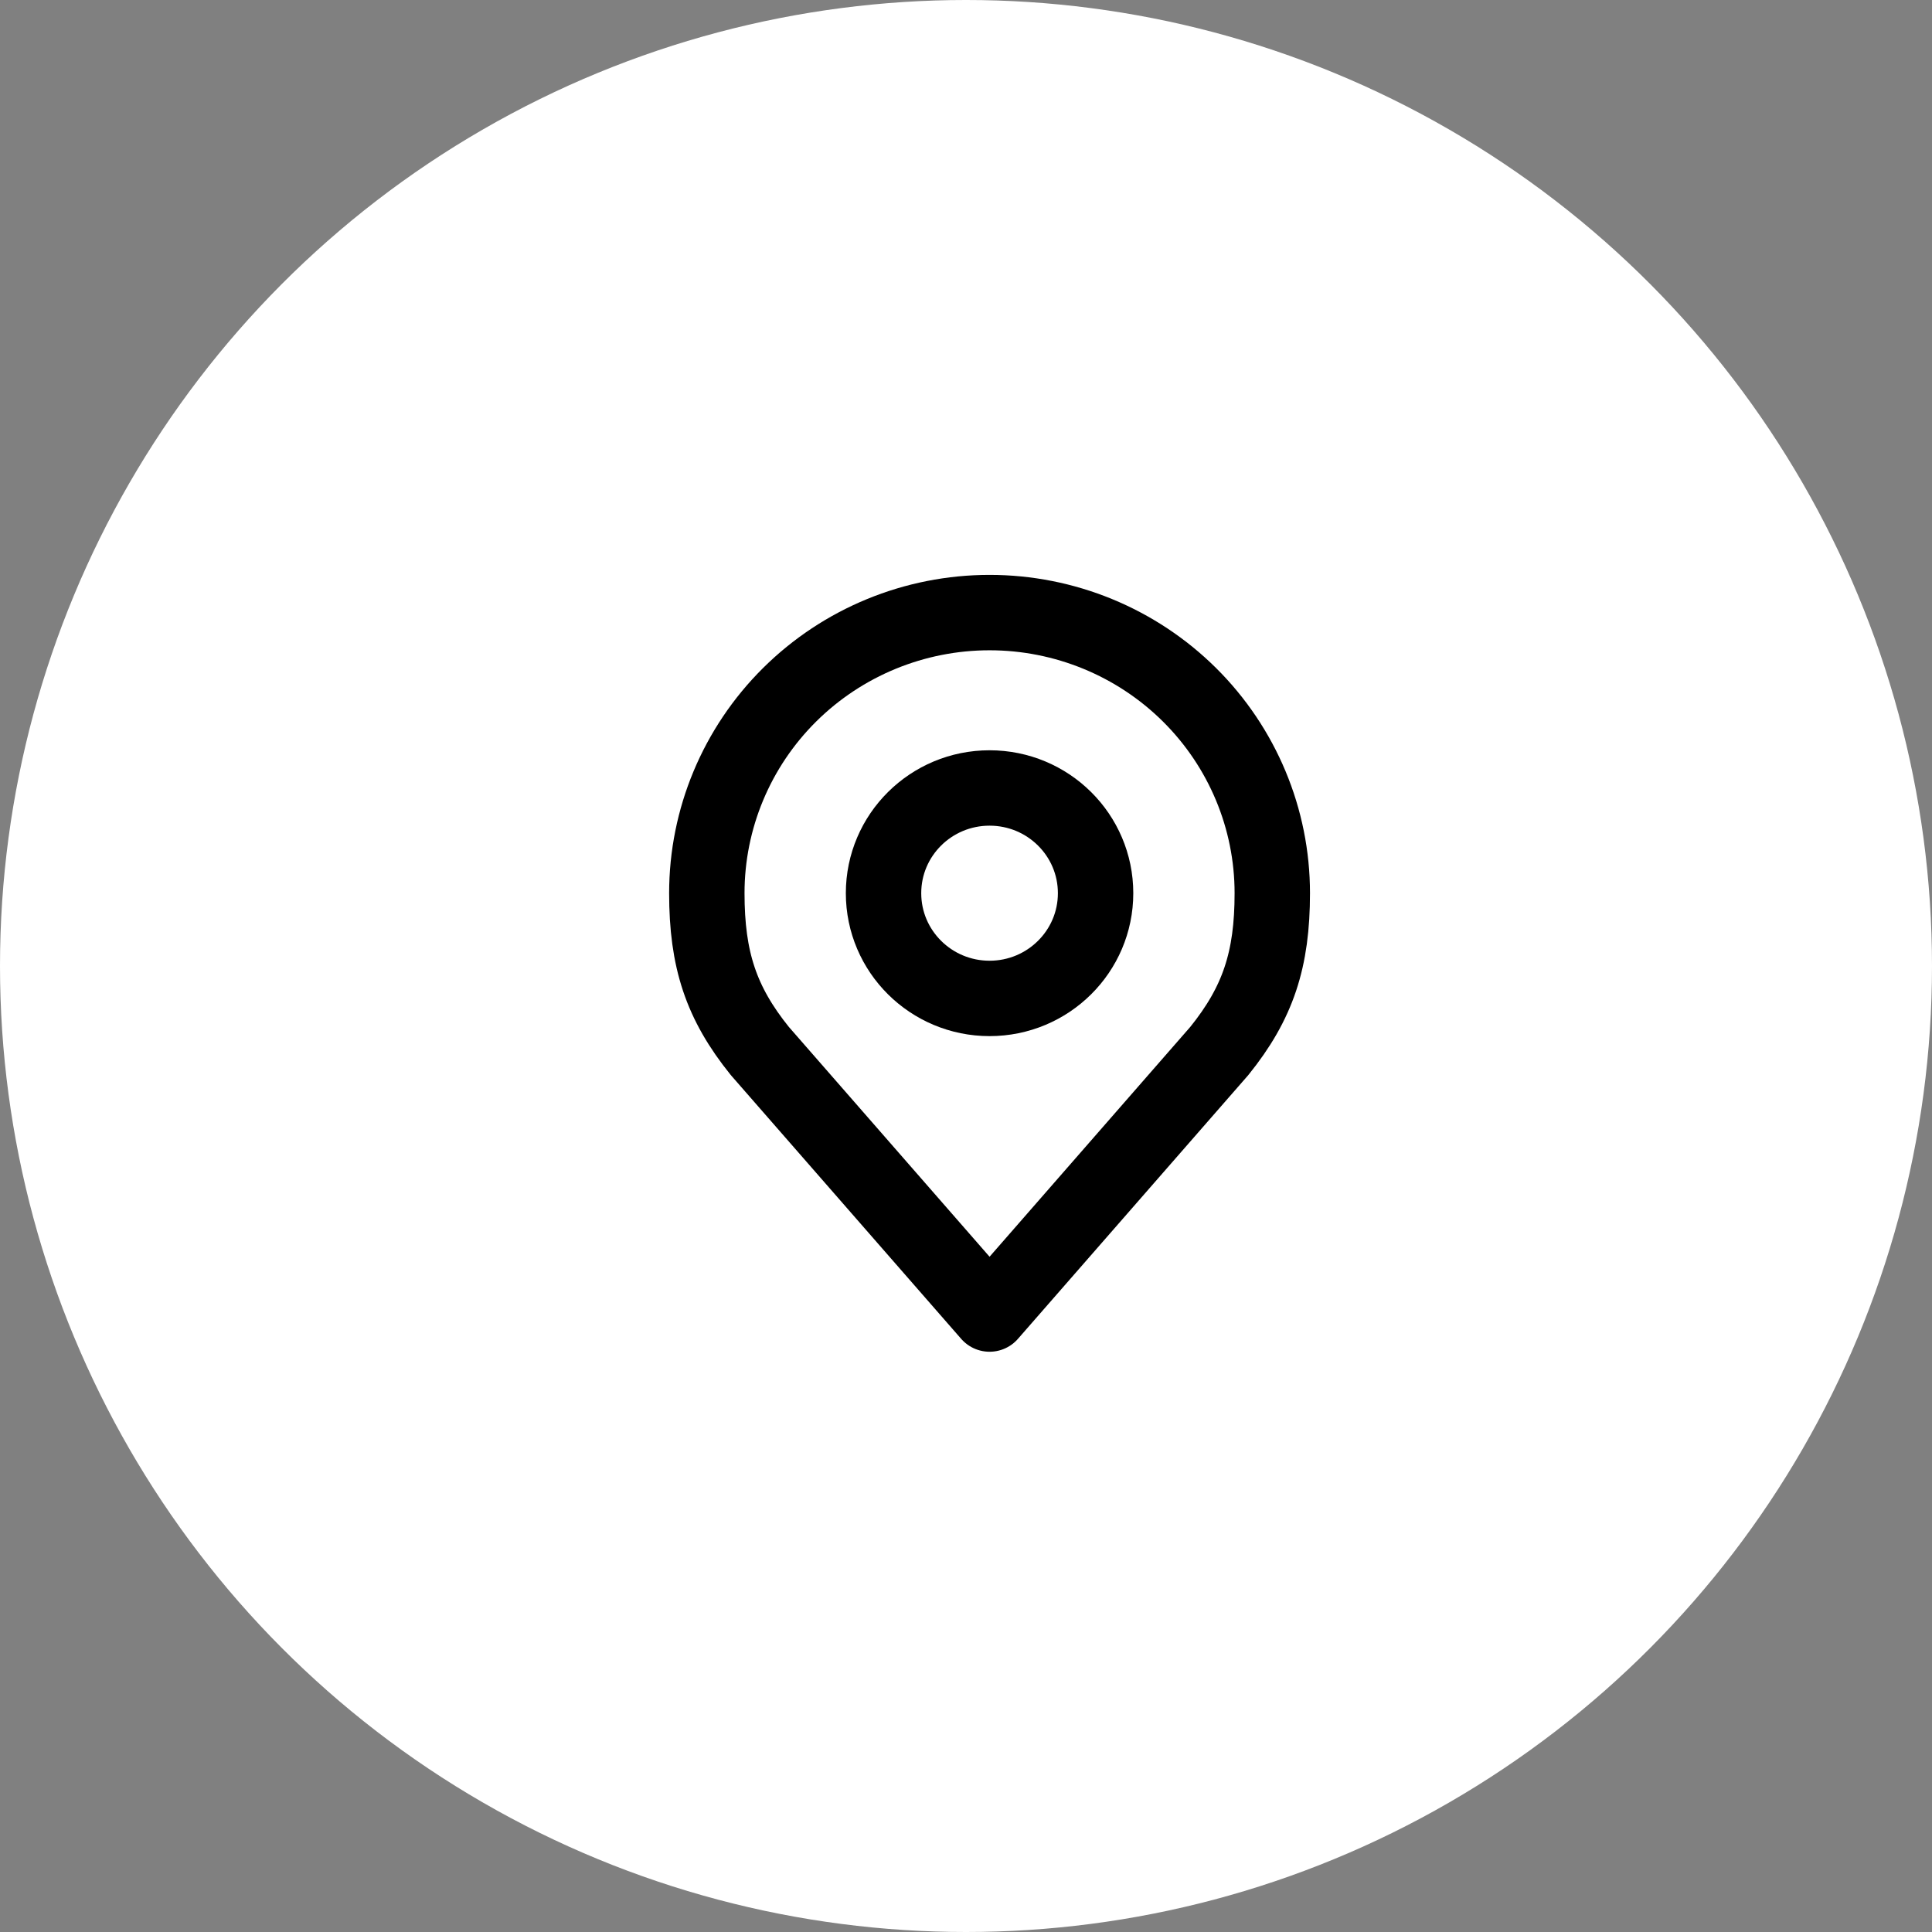 <svg width="41" height="41" viewBox="0 0 41 41" fill="none" xmlns="http://www.w3.org/2000/svg">
<rect x="0" y="0" width="41" height="41" fill="#808080" stroke="none"/>
<circle cx="20.5" cy="20.5" r="20.5" fill="white"/>
<path d="M21 21.188C22.243 21.188 23.25 20.188 23.25 18.955C23.25 17.721 22.243 16.722 21 16.722C19.757 16.722 18.75 17.721 18.75 18.955C18.75 20.188 19.757 21.188 21 21.188Z" stroke="black" stroke-width="1.6" stroke-linecap="round" stroke-linejoin="round"/>
<path d="M21 13C19.409 13 17.883 13.627 16.757 14.744C15.632 15.861 15 17.375 15 18.954C15 20.363 15.302 21.284 16.125 22.304L21 27.886L25.875 22.304C26.698 21.284 27 20.363 27 18.954C27 17.375 26.368 15.861 25.243 14.744C24.117 13.627 22.591 13 21 13V13Z" stroke="black" stroke-width="1.6" stroke-linecap="round" stroke-linejoin="round"/>
</svg>
